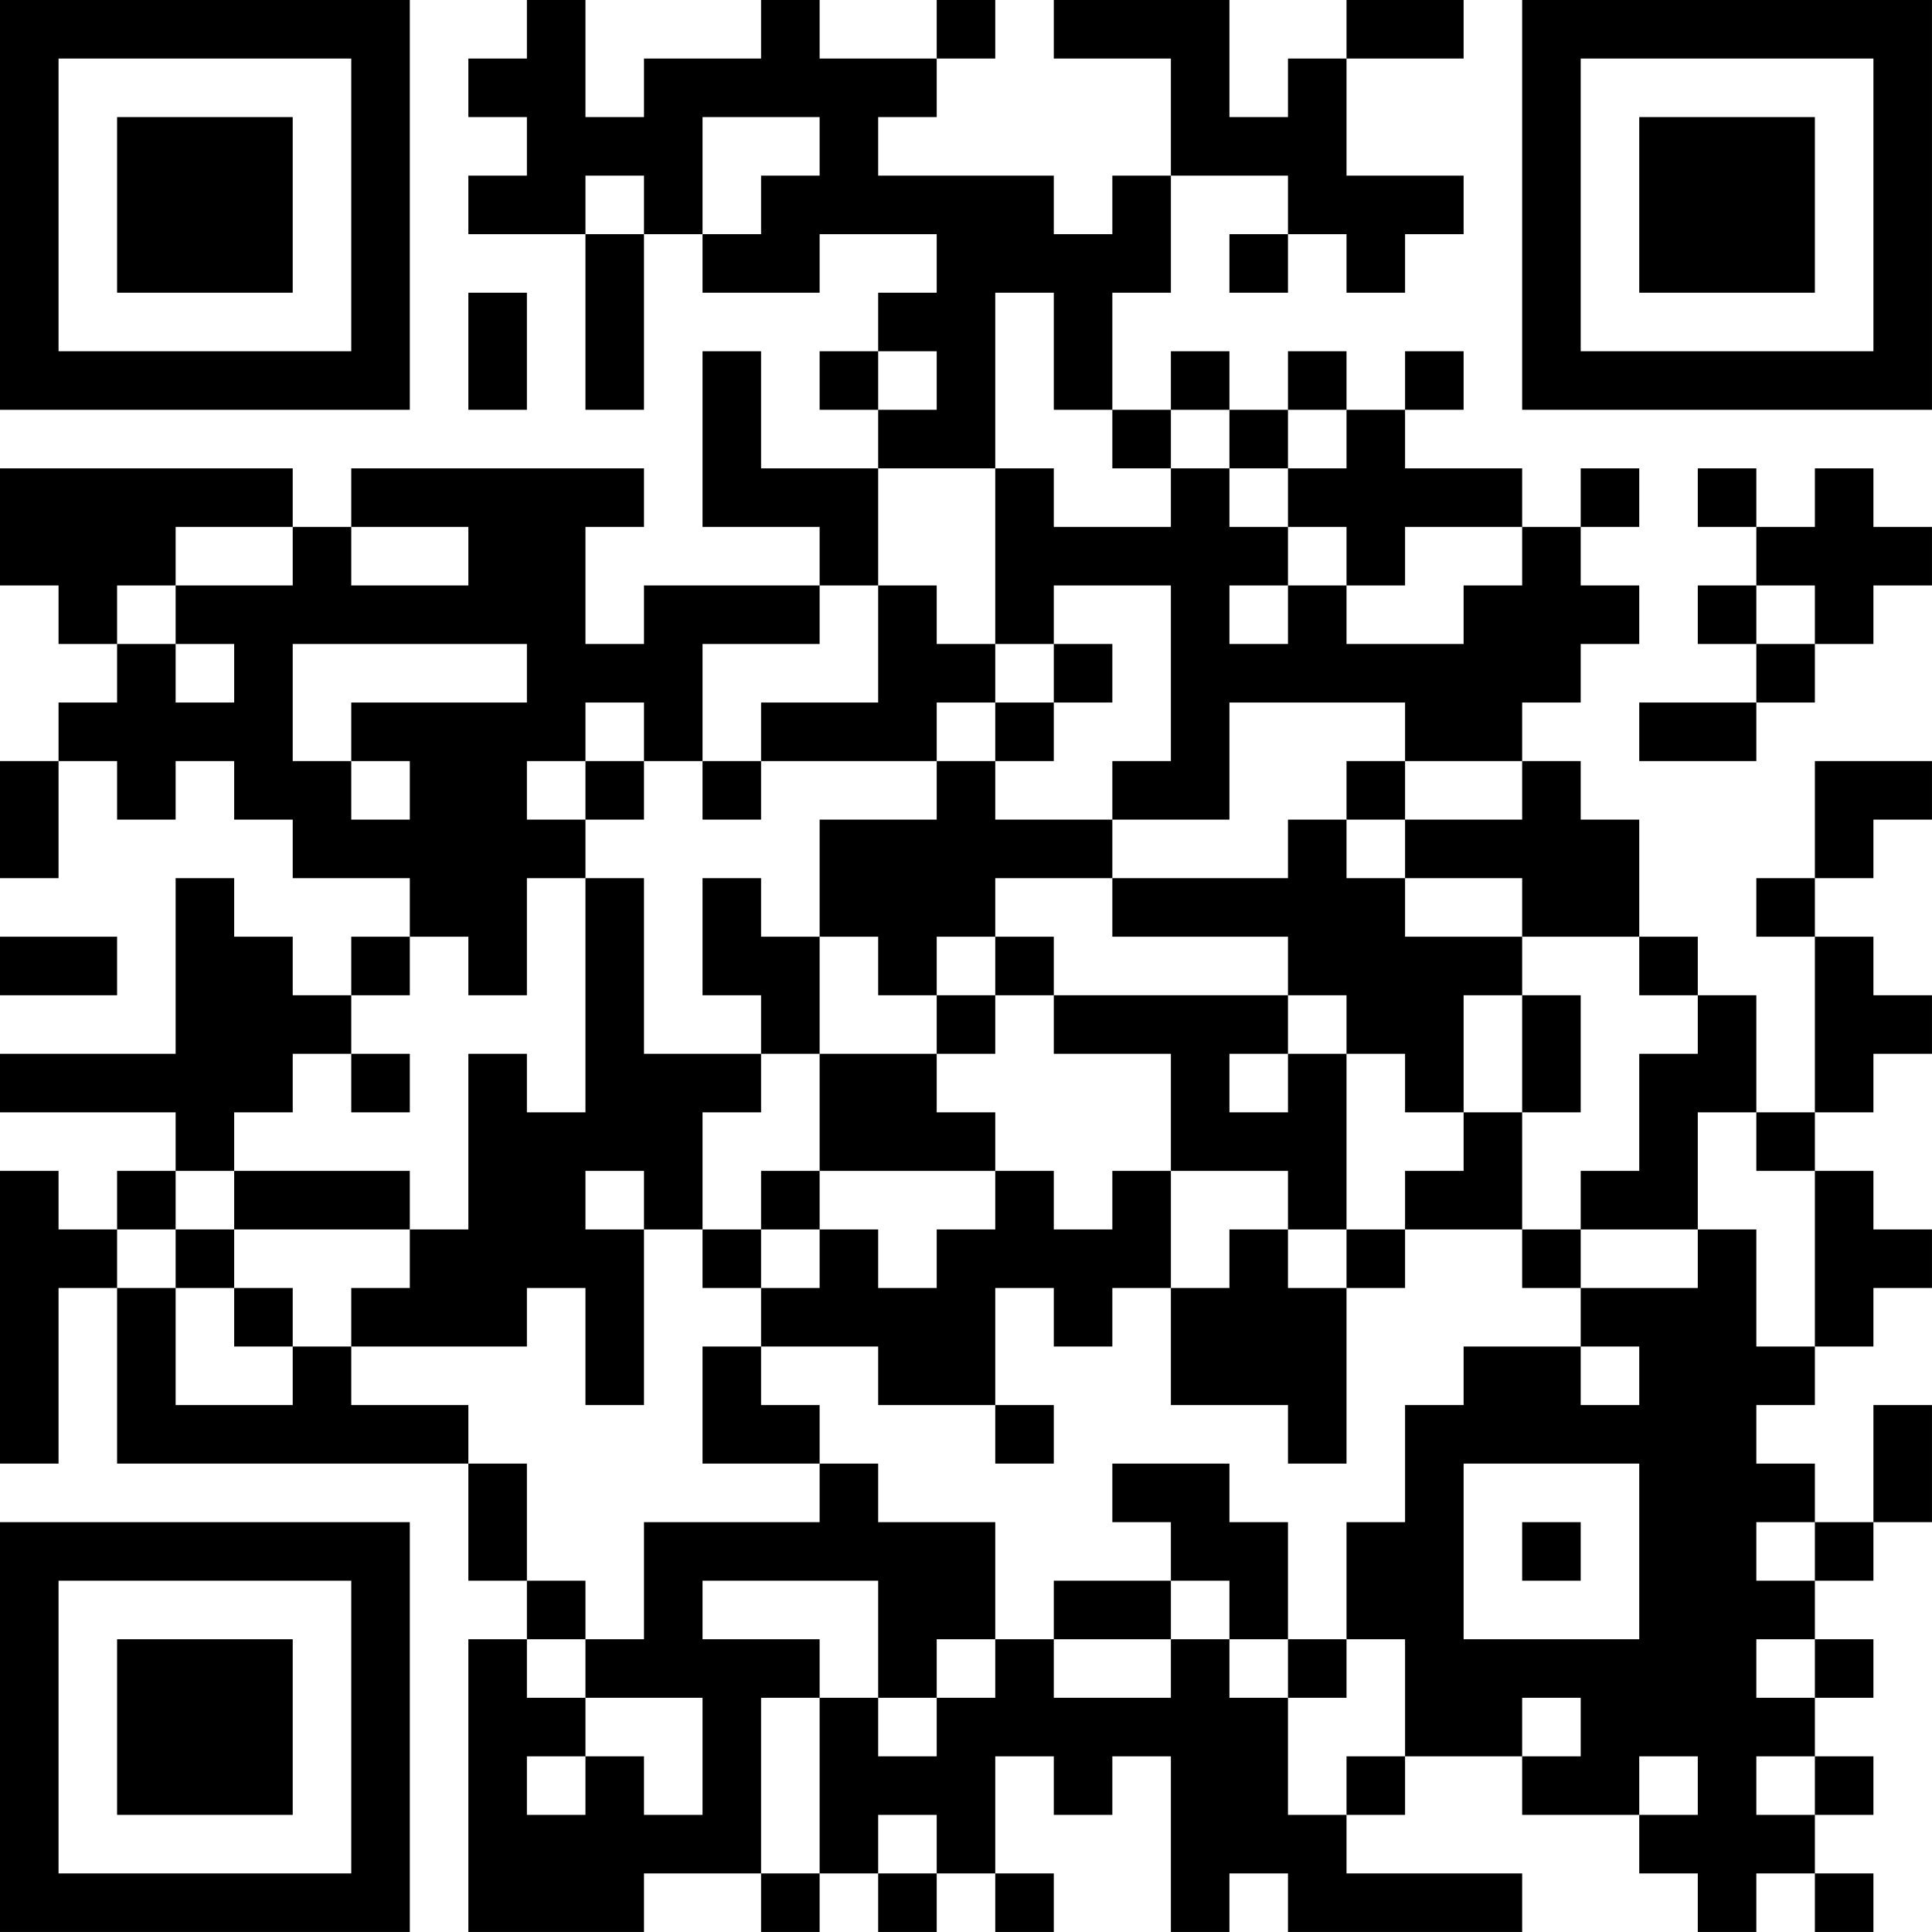 <?xml version="1.0" encoding="UTF-8"?>
<svg xmlns="http://www.w3.org/2000/svg" version="1.1" width="400" height="400" viewBox="0 0 400 400"><rect x="0" y="0" width="400" height="400" fill="#ffffff"/><g transform="scale(12.121)"><g transform="translate(0,0)"><path fill-rule="evenodd" d="M9 0L9 1L8 1L8 2L9 2L9 3L8 3L8 4L10 4L10 7L11 7L11 4L12 4L12 5L14 5L14 4L16 4L16 5L15 5L15 6L14 6L14 7L15 7L15 8L13 8L13 6L12 6L12 9L14 9L14 10L11 10L11 11L10 11L10 9L11 9L11 8L6 8L6 9L5 9L5 8L0 8L0 10L1 10L1 11L2 11L2 12L1 12L1 13L0 13L0 15L1 15L1 13L2 13L2 14L3 14L3 13L4 13L4 14L5 14L5 15L7 15L7 16L6 16L6 17L5 17L5 16L4 16L4 15L3 15L3 18L0 18L0 19L3 19L3 20L2 20L2 21L1 21L1 20L0 20L0 25L1 25L1 22L2 22L2 25L8 25L8 27L9 27L9 28L8 28L8 33L11 33L11 32L13 32L13 33L14 33L14 32L15 32L15 33L16 33L16 32L17 32L17 33L18 33L18 32L17 32L17 30L18 30L18 31L19 31L19 30L20 30L20 33L21 33L21 32L22 32L22 33L26 33L26 32L23 32L23 31L24 31L24 30L26 30L26 31L28 31L28 32L29 32L29 33L30 33L30 32L31 32L31 33L32 33L32 32L31 32L31 31L32 31L32 30L31 30L31 29L32 29L32 28L31 28L31 27L32 27L32 26L33 26L33 24L32 24L32 26L31 26L31 25L30 25L30 24L31 24L31 23L32 23L32 22L33 22L33 21L32 21L32 20L31 20L31 19L32 19L32 18L33 18L33 17L32 17L32 16L31 16L31 15L32 15L32 14L33 14L33 13L31 13L31 15L30 15L30 16L31 16L31 19L30 19L30 17L29 17L29 16L28 16L28 14L27 14L27 13L26 13L26 12L27 12L27 11L28 11L28 10L27 10L27 9L28 9L28 8L27 8L27 9L26 9L26 8L24 8L24 7L25 7L25 6L24 6L24 7L23 7L23 6L22 6L22 7L21 7L21 6L20 6L20 7L19 7L19 5L20 5L20 3L22 3L22 4L21 4L21 5L22 5L22 4L23 4L23 5L24 5L24 4L25 4L25 3L23 3L23 1L25 1L25 0L23 0L23 1L22 1L22 2L21 2L21 0L18 0L18 1L20 1L20 3L19 3L19 4L18 4L18 3L15 3L15 2L16 2L16 1L17 1L17 0L16 0L16 1L14 1L14 0L13 0L13 1L11 1L11 2L10 2L10 0ZM12 2L12 4L13 4L13 3L14 3L14 2ZM10 3L10 4L11 4L11 3ZM8 5L8 7L9 7L9 5ZM17 5L17 8L15 8L15 10L14 10L14 11L12 11L12 13L11 13L11 12L10 12L10 13L9 13L9 14L10 14L10 15L9 15L9 17L8 17L8 16L7 16L7 17L6 17L6 18L5 18L5 19L4 19L4 20L3 20L3 21L2 21L2 22L3 22L3 24L5 24L5 23L6 23L6 24L8 24L8 25L9 25L9 27L10 27L10 28L9 28L9 29L10 29L10 30L9 30L9 31L10 31L10 30L11 30L11 31L12 31L12 29L10 29L10 28L11 28L11 26L14 26L14 25L15 25L15 26L17 26L17 28L16 28L16 29L15 29L15 27L12 27L12 28L14 28L14 29L13 29L13 32L14 32L14 29L15 29L15 30L16 30L16 29L17 29L17 28L18 28L18 29L20 29L20 28L21 28L21 29L22 29L22 31L23 31L23 30L24 30L24 28L23 28L23 26L24 26L24 24L25 24L25 23L27 23L27 24L28 24L28 23L27 23L27 22L29 22L29 21L30 21L30 23L31 23L31 20L30 20L30 19L29 19L29 21L27 21L27 20L28 20L28 18L29 18L29 17L28 17L28 16L26 16L26 15L24 15L24 14L26 14L26 13L24 13L24 12L21 12L21 14L19 14L19 13L20 13L20 10L18 10L18 11L17 11L17 8L18 8L18 9L20 9L20 8L21 8L21 9L22 9L22 10L21 10L21 11L22 11L22 10L23 10L23 11L25 11L25 10L26 10L26 9L24 9L24 10L23 10L23 9L22 9L22 8L23 8L23 7L22 7L22 8L21 8L21 7L20 7L20 8L19 8L19 7L18 7L18 5ZM15 6L15 7L16 7L16 6ZM29 8L29 9L30 9L30 10L29 10L29 11L30 11L30 12L28 12L28 13L30 13L30 12L31 12L31 11L32 11L32 10L33 10L33 9L32 9L32 8L31 8L31 9L30 9L30 8ZM3 9L3 10L2 10L2 11L3 11L3 12L4 12L4 11L3 11L3 10L5 10L5 9ZM6 9L6 10L8 10L8 9ZM15 10L15 12L13 12L13 13L12 13L12 14L13 14L13 13L16 13L16 14L14 14L14 16L13 16L13 15L12 15L12 17L13 17L13 18L11 18L11 15L10 15L10 19L9 19L9 18L8 18L8 21L7 21L7 20L4 20L4 21L3 21L3 22L4 22L4 23L5 23L5 22L4 22L4 21L7 21L7 22L6 22L6 23L9 23L9 22L10 22L10 24L11 24L11 21L12 21L12 22L13 22L13 23L12 23L12 25L14 25L14 24L13 24L13 23L15 23L15 24L17 24L17 25L18 25L18 24L17 24L17 22L18 22L18 23L19 23L19 22L20 22L20 24L22 24L22 25L23 25L23 22L24 22L24 21L26 21L26 22L27 22L27 21L26 21L26 19L27 19L27 17L26 17L26 16L24 16L24 15L23 15L23 14L24 14L24 13L23 13L23 14L22 14L22 15L19 15L19 14L17 14L17 13L18 13L18 12L19 12L19 11L18 11L18 12L17 12L17 11L16 11L16 10ZM30 10L30 11L31 11L31 10ZM5 11L5 13L6 13L6 14L7 14L7 13L6 13L6 12L9 12L9 11ZM16 12L16 13L17 13L17 12ZM10 13L10 14L11 14L11 13ZM17 15L17 16L16 16L16 17L15 17L15 16L14 16L14 18L13 18L13 19L12 19L12 21L13 21L13 22L14 22L14 21L15 21L15 22L16 22L16 21L17 21L17 20L18 20L18 21L19 21L19 20L20 20L20 22L21 22L21 21L22 21L22 22L23 22L23 21L24 21L24 20L25 20L25 19L26 19L26 17L25 17L25 19L24 19L24 18L23 18L23 17L22 17L22 16L19 16L19 15ZM0 16L0 17L2 17L2 16ZM17 16L17 17L16 17L16 18L14 18L14 20L13 20L13 21L14 21L14 20L17 20L17 19L16 19L16 18L17 18L17 17L18 17L18 18L20 18L20 20L22 20L22 21L23 21L23 18L22 18L22 17L18 17L18 16ZM6 18L6 19L7 19L7 18ZM21 18L21 19L22 19L22 18ZM10 20L10 21L11 21L11 20ZM19 25L19 26L20 26L20 27L18 27L18 28L20 28L20 27L21 27L21 28L22 28L22 29L23 29L23 28L22 28L22 26L21 26L21 25ZM25 25L25 28L28 28L28 25ZM26 26L26 27L27 27L27 26ZM30 26L30 27L31 27L31 26ZM30 28L30 29L31 29L31 28ZM26 29L26 30L27 30L27 29ZM28 30L28 31L29 31L29 30ZM30 30L30 31L31 31L31 30ZM15 31L15 32L16 32L16 31ZM0 0L0 7L7 7L7 0ZM1 1L1 6L6 6L6 1ZM2 2L2 5L5 5L5 2ZM26 0L26 7L33 7L33 0ZM27 1L27 6L32 6L32 1ZM28 2L28 5L31 5L31 2ZM0 26L0 33L7 33L7 26ZM1 27L1 32L6 32L6 27ZM2 28L2 31L5 31L5 28Z" fill="#000000"/></g></g></svg>
